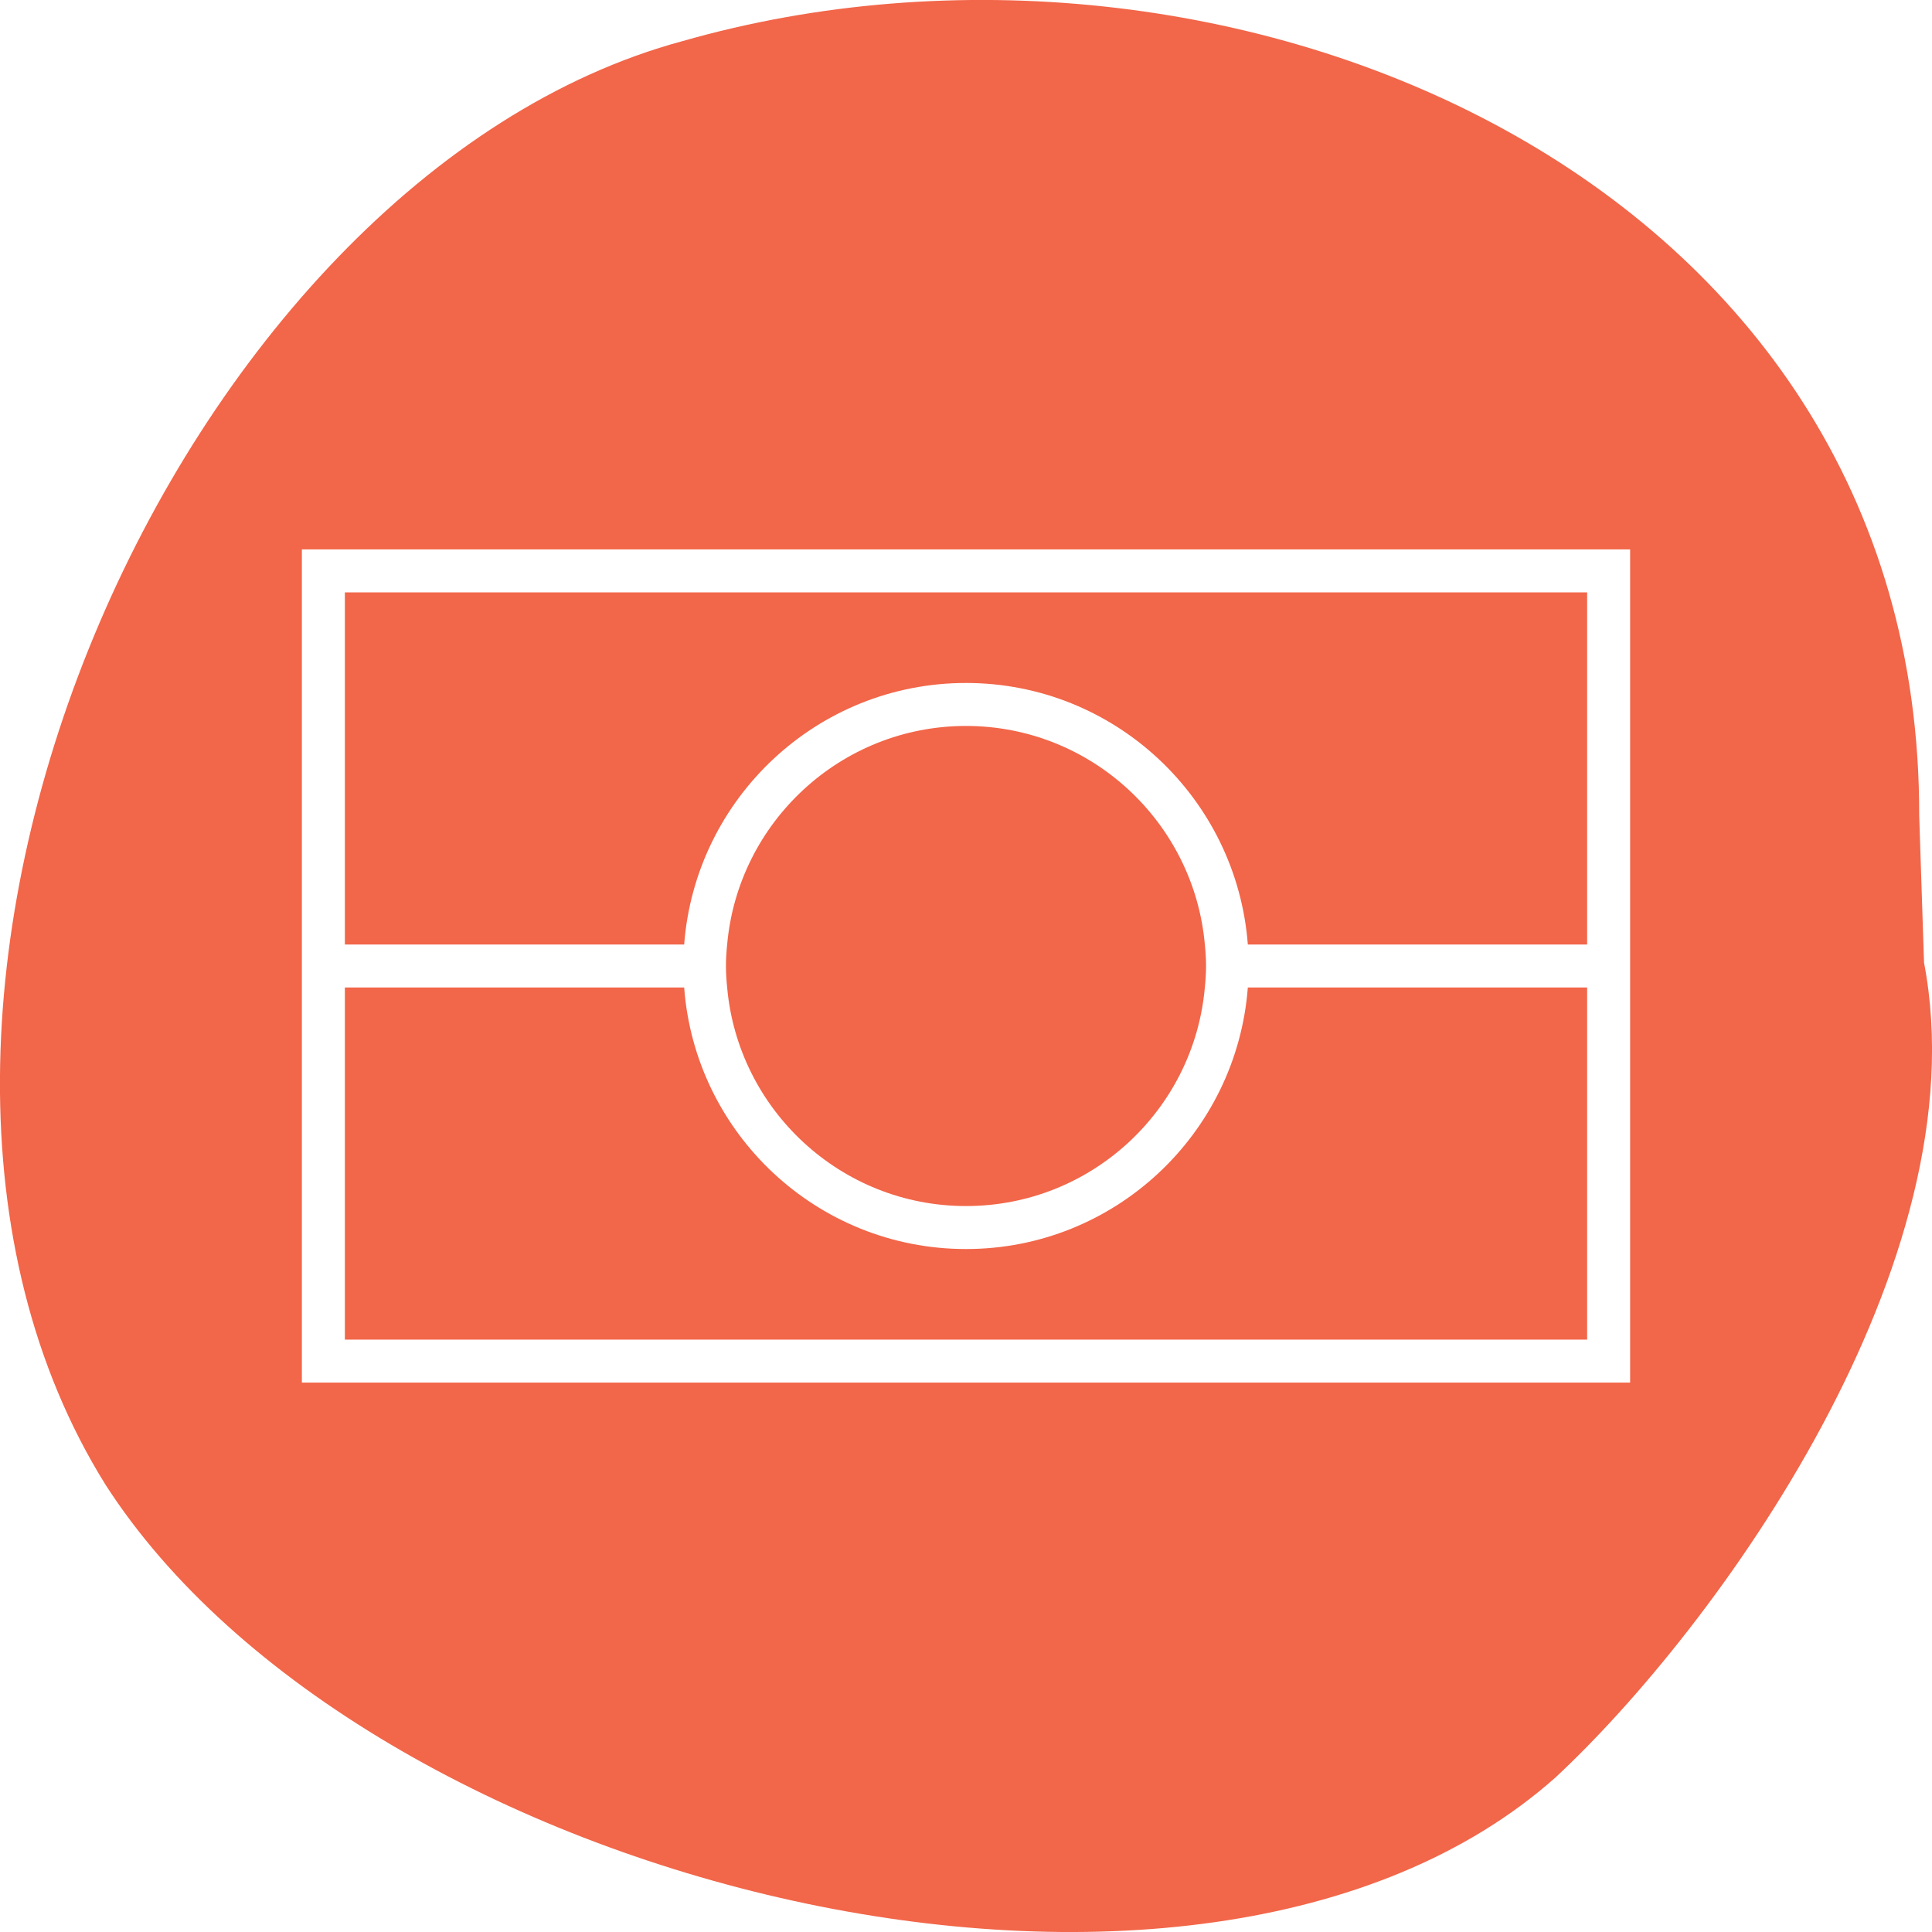 <?xml version="1.0" encoding="UTF-8"?>
<svg id="Layer_1" data-name="Layer 1" xmlns="http://www.w3.org/2000/svg" viewBox="0 0 80 80">
  <defs>
    <style>
      .cls-1 {
        fill: #f26649;
        stroke-width: 0px;
      }
    </style>
  </defs>
  <path class="cls-1" d="m40,30.06c-5.18,0-9.44,3.99-9.89,9.05-.03.29-.05.59-.05.89s.02.6.05.89c.45,5.06,4.71,9.05,9.89,9.05s9.44-3.98,9.89-9.05c.03-.29.05-.59.05-.89s-.02-.6-.05-.89c-.45-5.06-4.71-9.05-9.89-9.05Z"/>
  <path class="cls-1" d="m40,28.28c6.16,0,11.21,4.78,11.67,10.83h14.05v-14.58H14.28v14.58h14.05c.46-6.05,5.51-10.83,11.67-10.83Z"/>
  <path class="cls-1" d="m65.72,40.89h-14.05c-.46,6.05-5.51,10.83-11.67,10.83s-11.22-4.78-11.67-10.83h-14.05v14.58h51.44v-14.58Z"/>
  <path class="cls-1" d="m79.67,39.86l-.2-6.09c.05-26.61-28.83-38.47-51.2-32.07C7.38,7.33-7.88,41.83,4.37,61.48c10.69,16.62,45.23,25.28,60.04,12.12,6.65-6.19,17.64-21.3,15.26-33.74Zm-12.17-.75v18.14H12.5V22.75h55v16.36Z"/>
</svg>